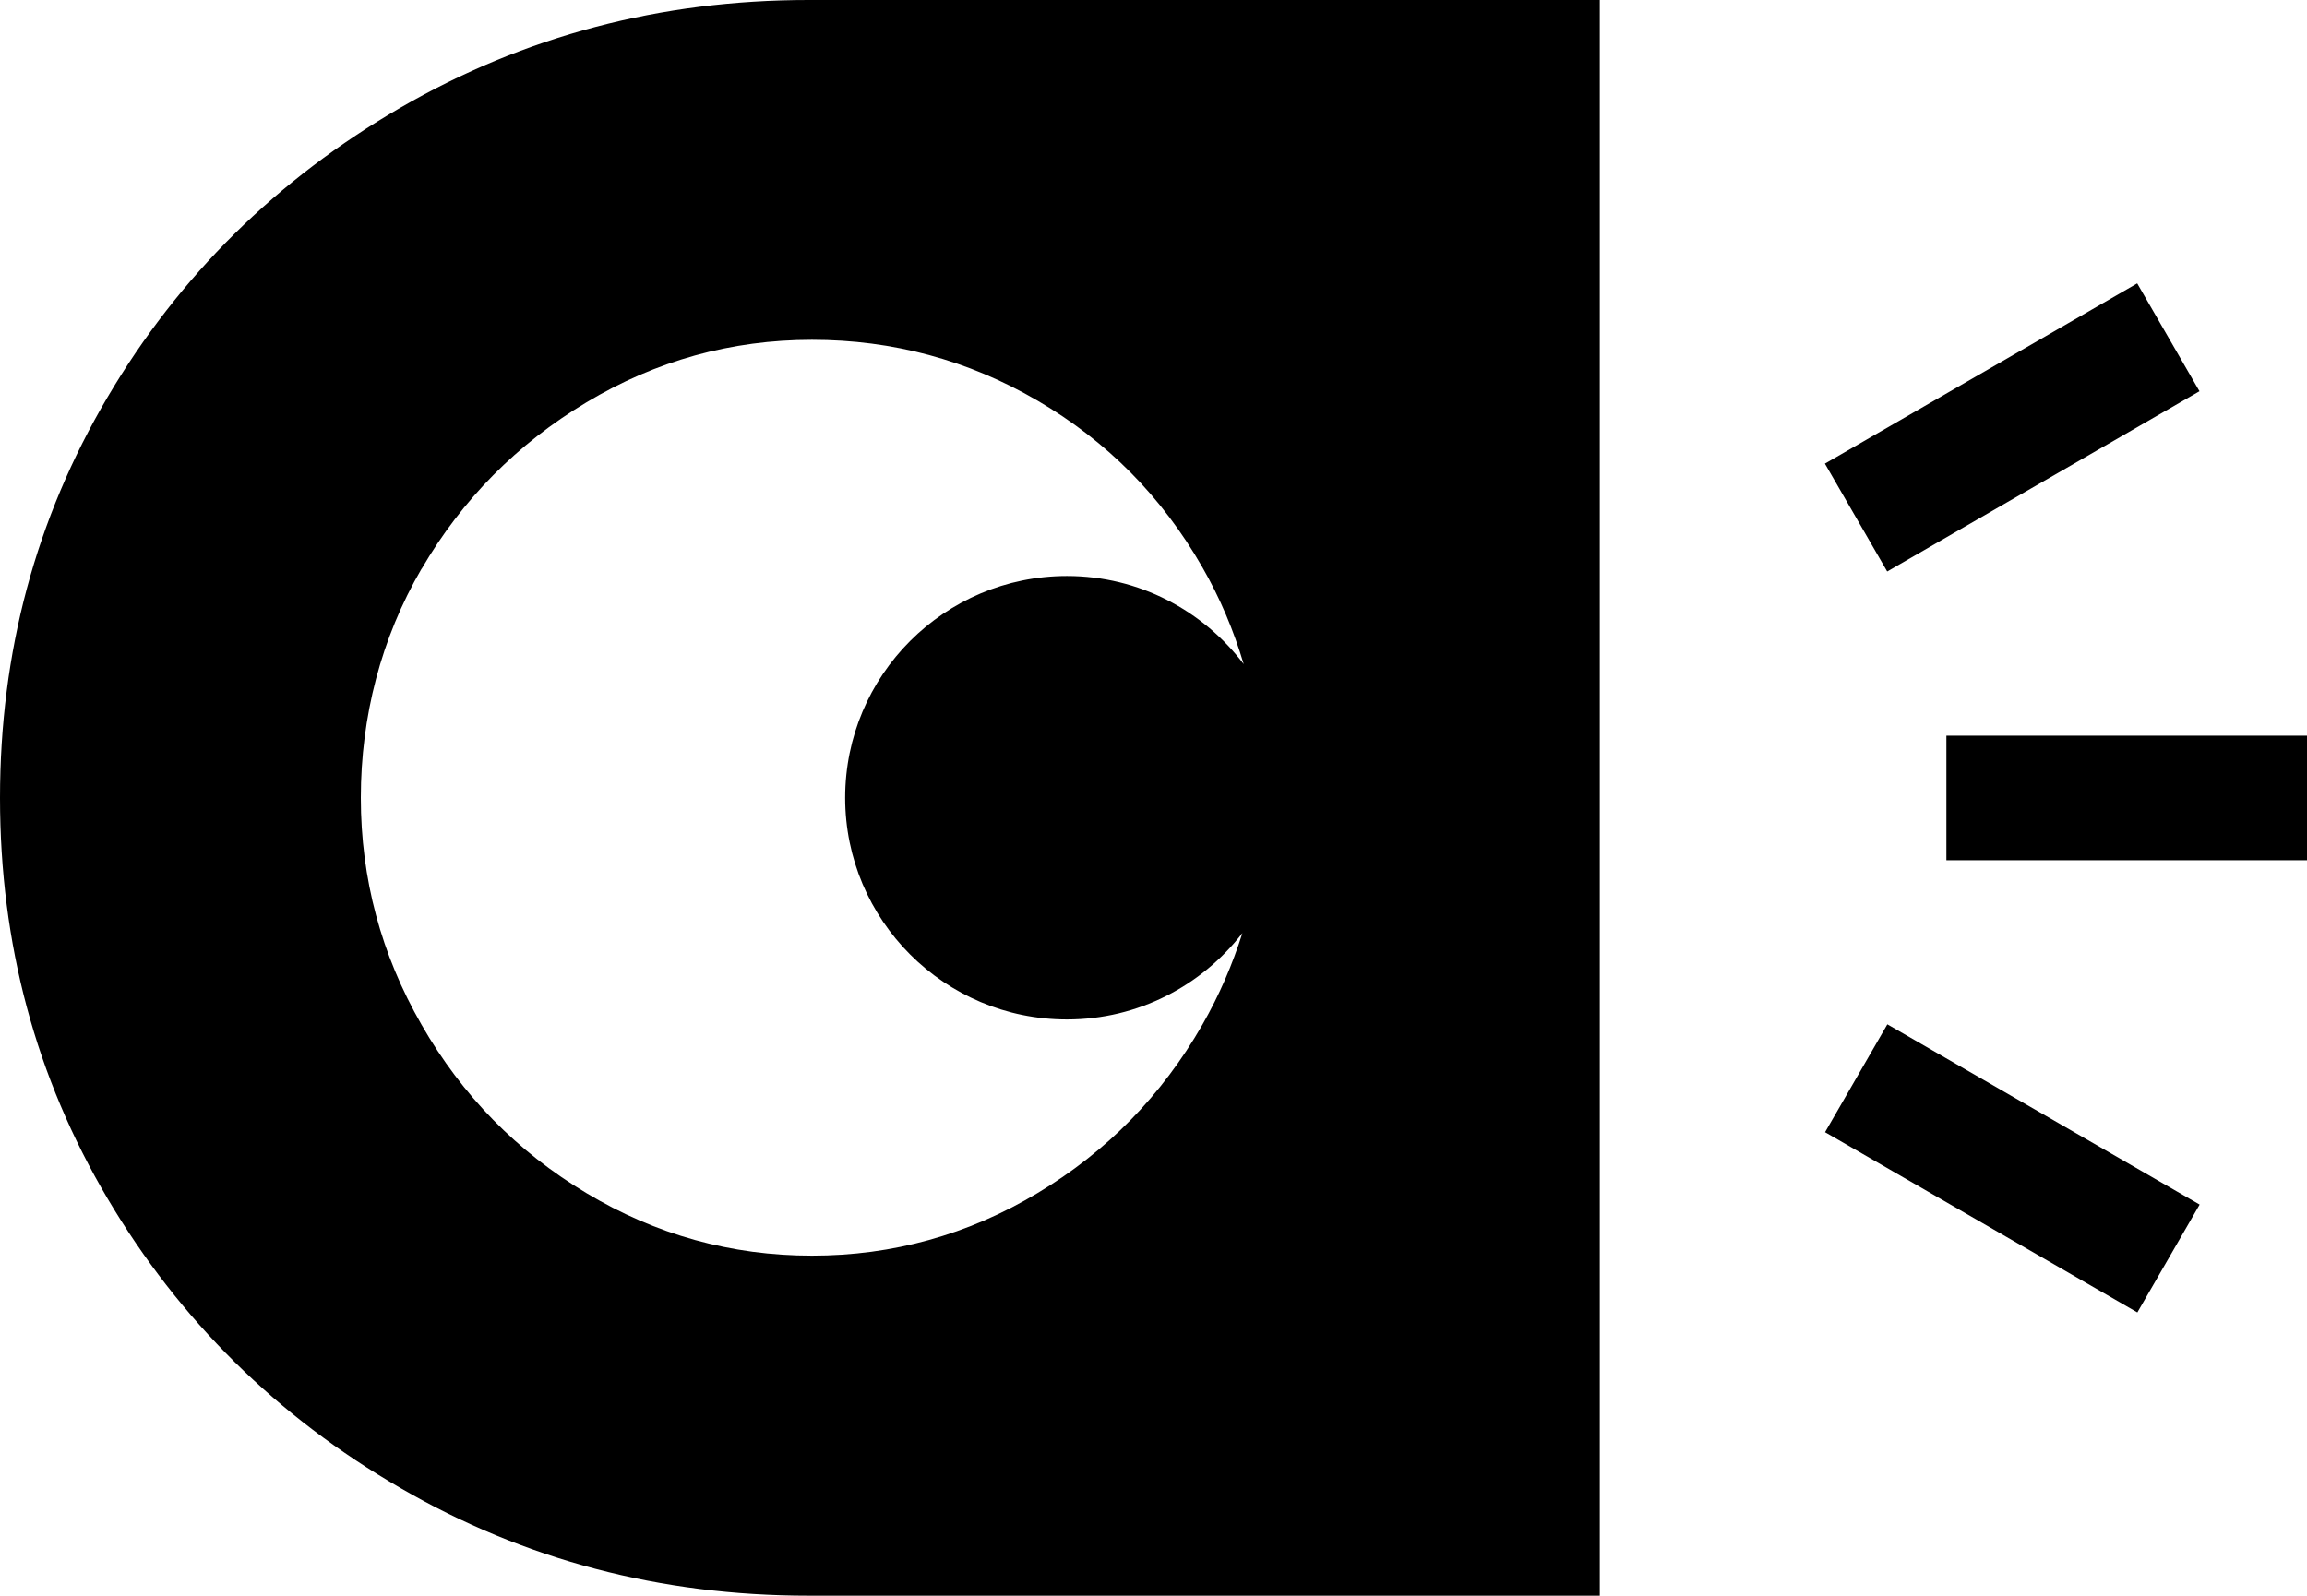 <?xml version="1.0" encoding="UTF-8"?>
<svg id="Calque_2" data-name="Calque 2" xmlns="http://www.w3.org/2000/svg" viewBox="0 0 107.03 74.06">
  <g id="Calque_1-2" data-name="Calque 1">
    <g>
      <path d="M18.59,69.06c5.74,3.33,12.05,4.99,18.92,4.99h36.71V0H37.51c-6.87,0-13.18,1.67-18.92,4.99-5.74,3.33-10.28,7.81-13.6,13.44C1.66,24.07,0,30.27,0,37.03s1.66,12.96,4.99,18.59c3.33,5.63,7.86,10.12,13.6,13.44Zm.97-42.66c1.88-3.22,4.43-5.8,7.65-7.73,3.22-1.93,6.71-2.9,10.46-2.9s7.24,.94,10.46,2.82c3.22,1.88,5.77,4.45,7.65,7.73,.83,1.44,1.46,2.95,1.92,4.5-1.88-2.48-4.85-4.09-8.2-4.09-5.68,0-10.29,4.61-10.29,10.29s4.61,10.29,10.29,10.29c3.31,0,6.25-1.57,8.14-4.01-.46,1.46-1.07,2.88-1.86,4.26-1.88,3.28-4.43,5.88-7.65,7.81-3.22,1.93-6.71,2.9-10.46,2.9s-7.24-.97-10.46-2.9c-3.22-1.93-5.77-4.53-7.65-7.81-1.88-3.27-2.82-6.79-2.82-10.54s.94-7.41,2.82-10.63Z"/>
      <rect x="84.99" y="16.94" width="16.73" height="5.78" transform="translate(2.59 49.34) rotate(-30)"/>
      <rect x="90.3" y="34.14" width="16.73" height="5.78"/>
      <rect x="90.47" y="45.86" width="5.78" height="16.73" transform="translate(-.28 107.96) rotate(-60)"/>
    </g>
  </g>
</svg>